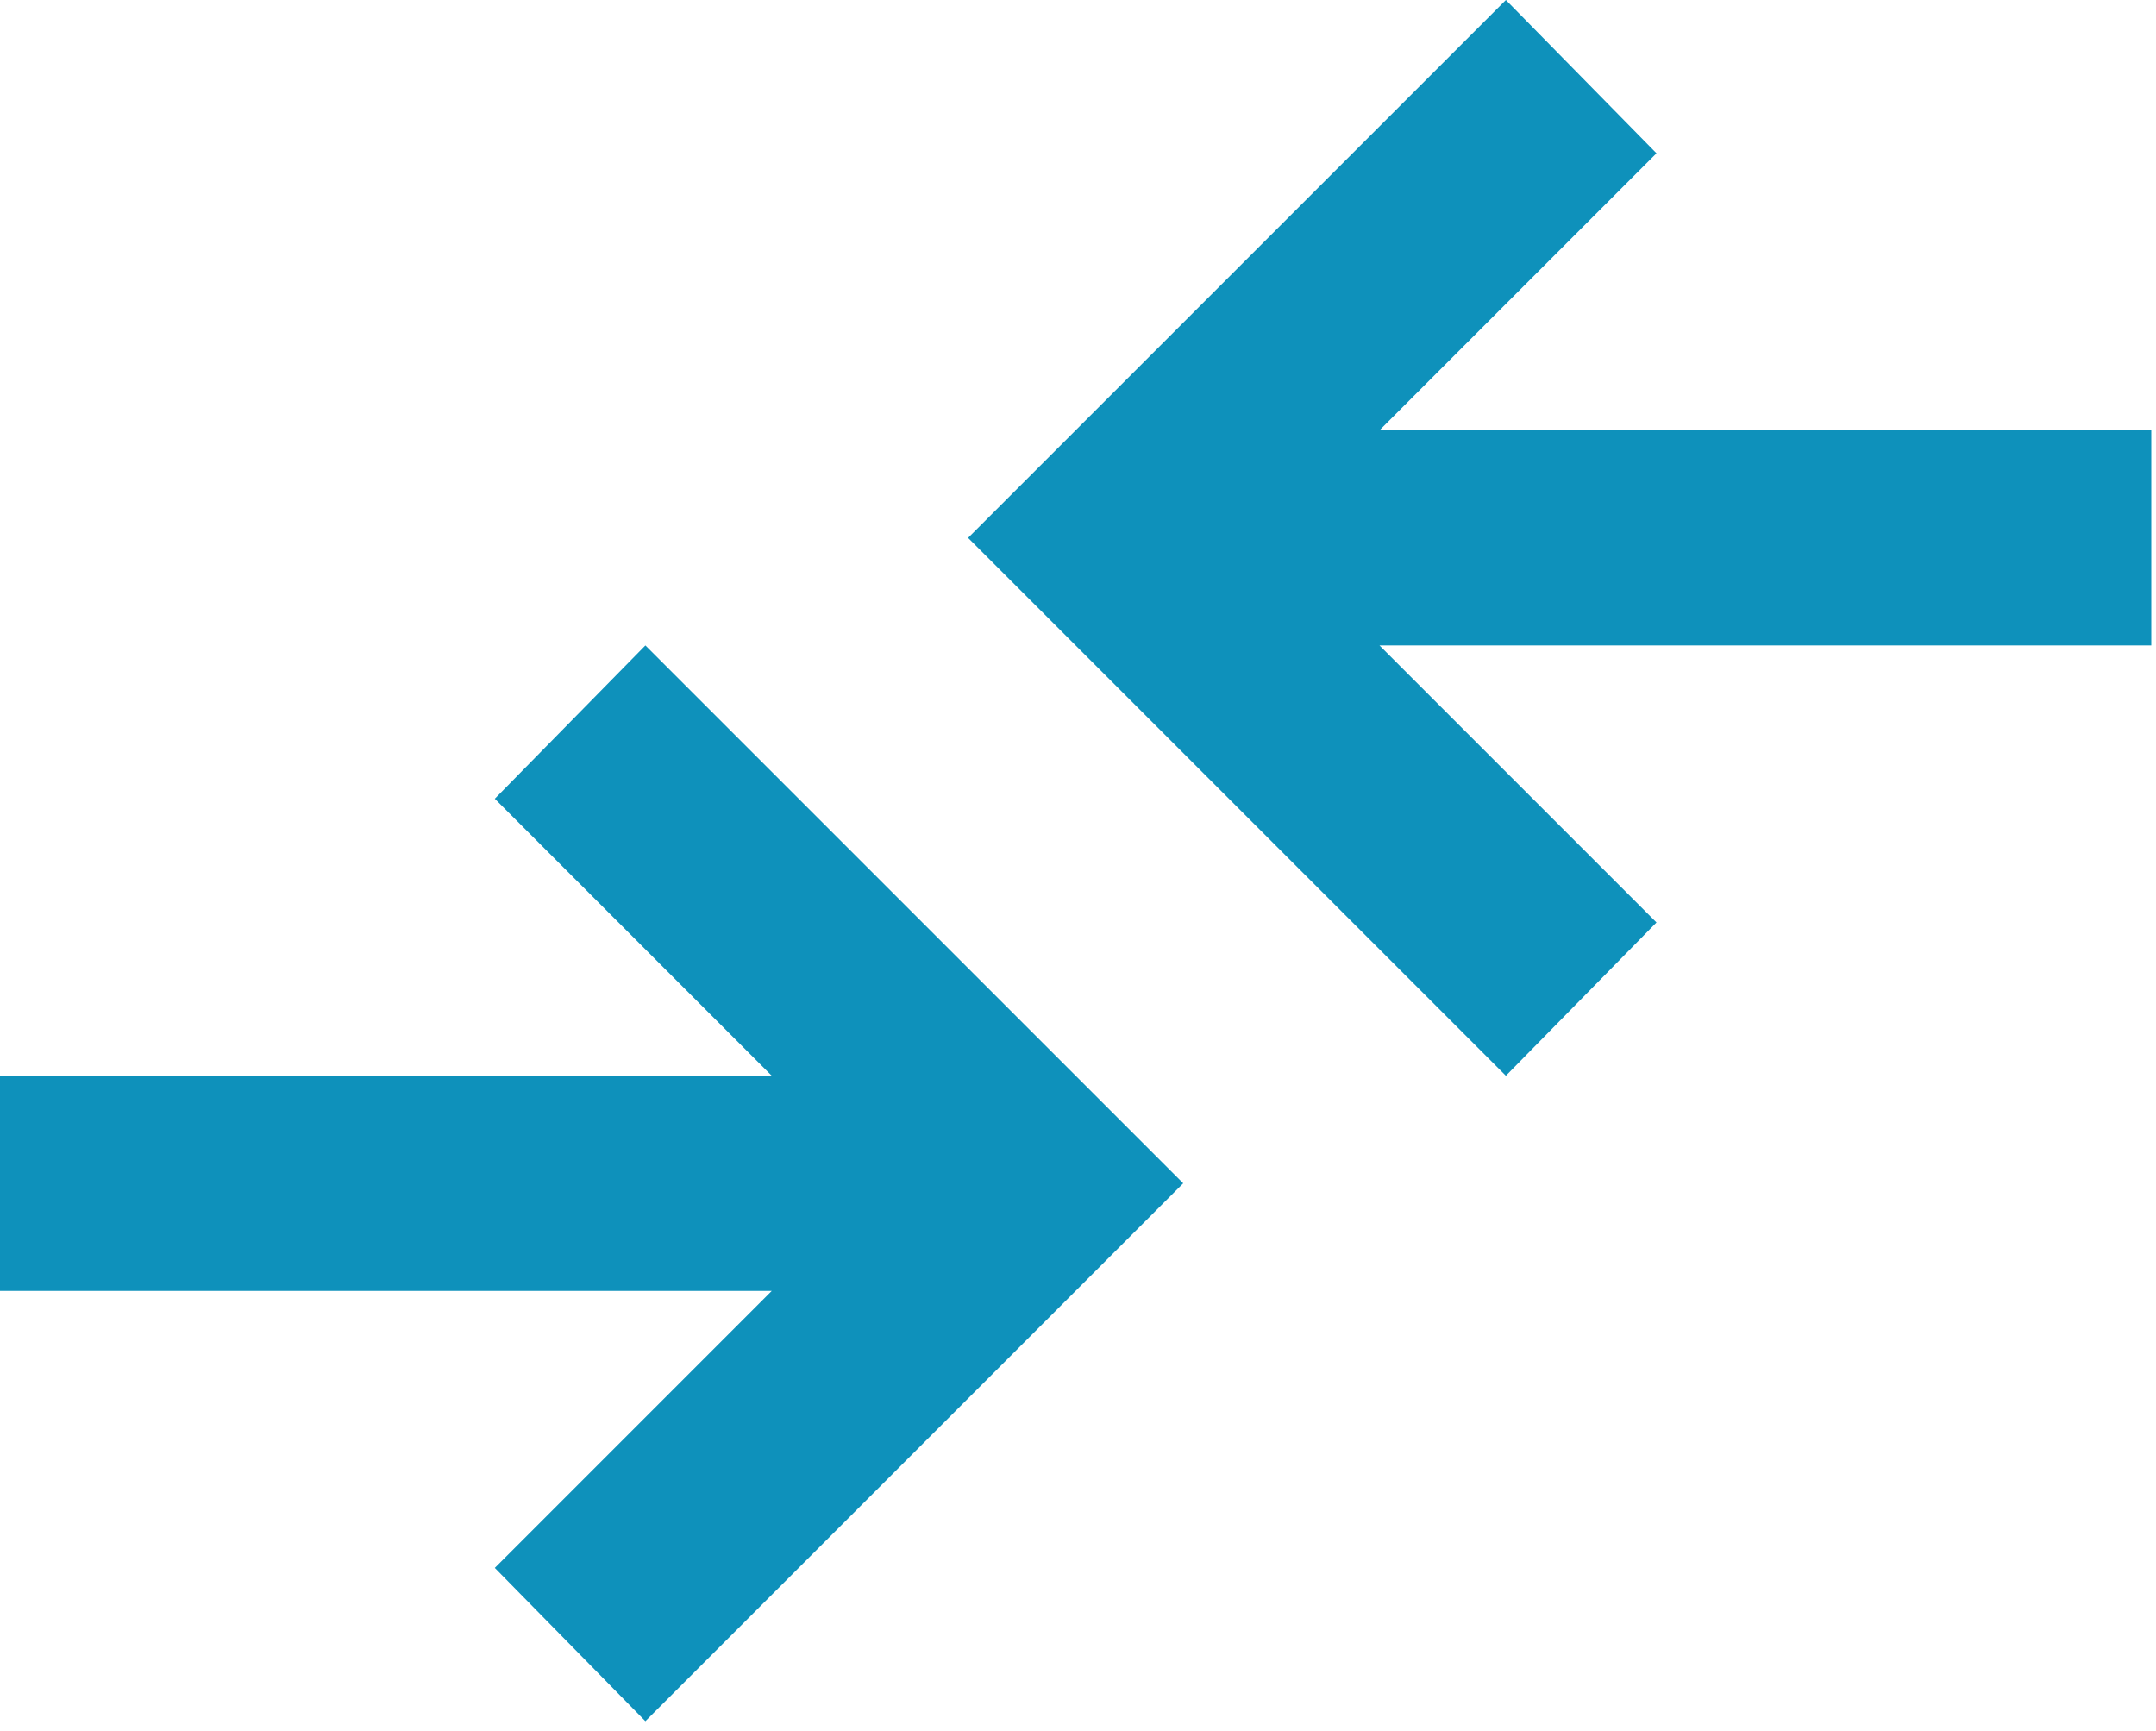 <svg width="76" height="61" viewBox="0 0 76 61" fill="none" xmlns="http://www.w3.org/2000/svg">
<path d="M22.75 60.667L17.442 55.264L27.205 45.5H0V37.917H27.205L17.442 28.153L22.75 22.75L41.708 41.708L22.75 60.667ZM53.083 37.917L34.125 18.958L53.083 0L58.392 5.403L48.628 15.167H75.833V22.75H48.628L58.392 32.514L53.083 37.917Z" fill="#0E91BB"/>
</svg>
